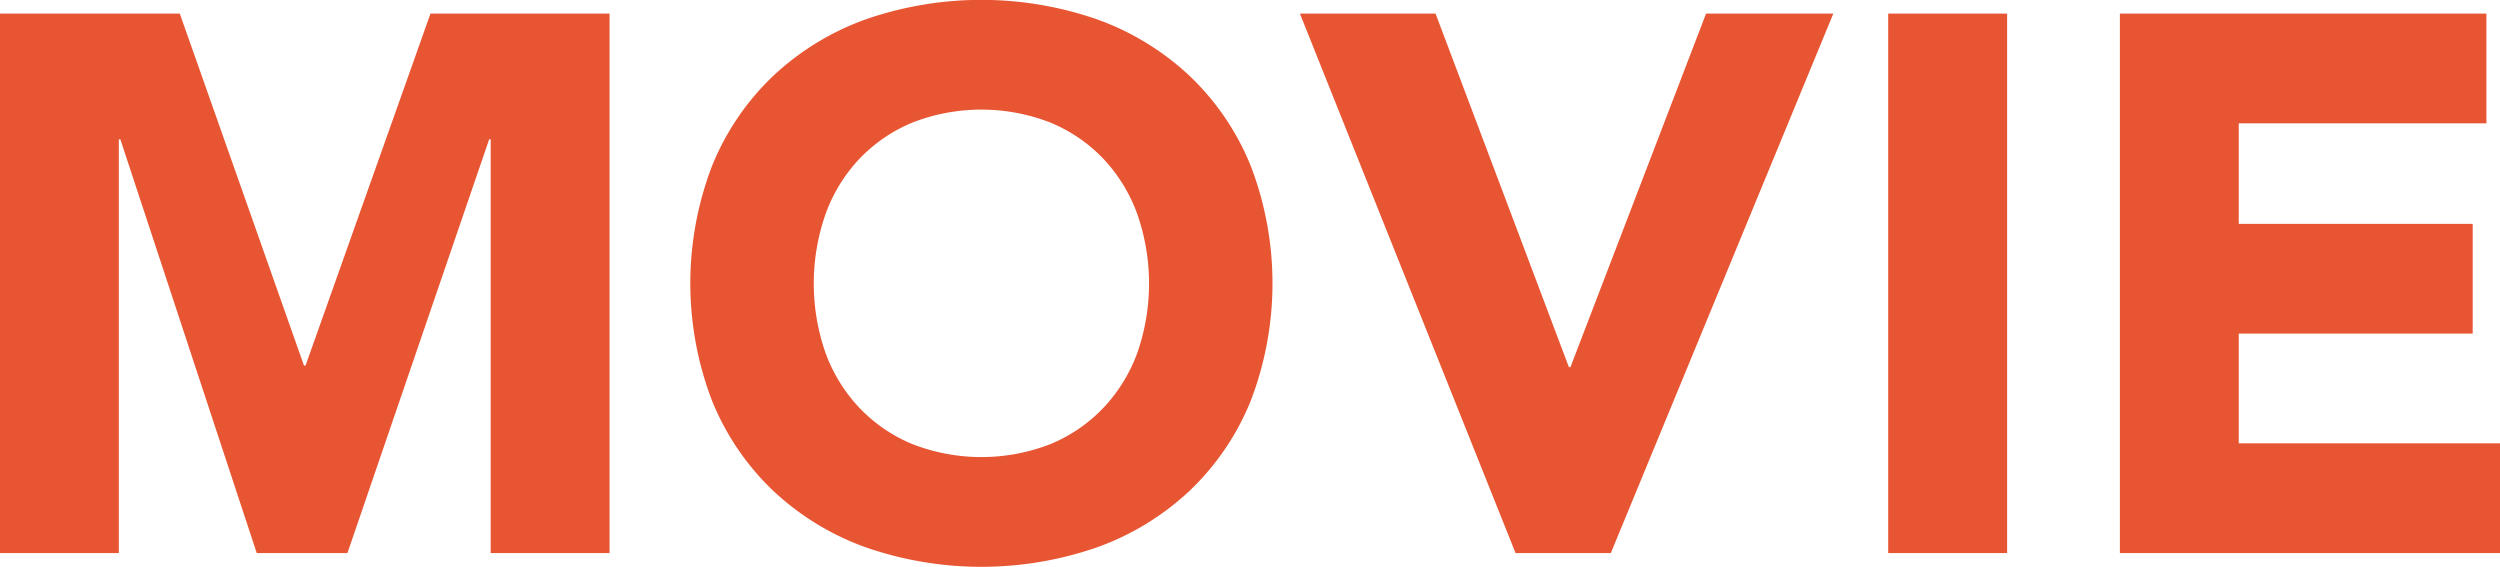 <svg xmlns="http://www.w3.org/2000/svg" width="393.696" height="89.26" viewBox="0 0 196.848 44.63">
  <defs>
    <style>
      .cls-1 {
        fill: #e85532;
        fill-rule: evenodd;
      }
    </style>
  </defs>
  <path id="MOVIE" class="cls-1" d="M849.808,4705.83h9.36v-32.58h0.12l10.74,32.58h7.14l11.16-32.58h0.12v32.58h9.36v-42.48h-14.1l-9.84,27.72h-0.12l-9.78-27.72h-14.16v42.48Zm56.069-12a20.266,20.266,0,0,0,4.77,7.05,21.014,21.014,0,0,0,7.26,4.47,27.79,27.79,0,0,0,18.36,0,21.014,21.014,0,0,0,7.26-4.47,20.266,20.266,0,0,0,4.77-7.05,25.819,25.819,0,0,0,0-18.48,20.266,20.266,0,0,0-4.77-7.05,21.014,21.014,0,0,0-7.26-4.47,27.79,27.79,0,0,0-18.36,0,21.014,21.014,0,0,0-7.26,4.47,20.266,20.266,0,0,0-4.77,7.05A25.819,25.819,0,0,0,905.877,4693.83Zm8.94-14.7a12.519,12.519,0,0,1,2.67-4.35,12.186,12.186,0,0,1,4.17-2.85,14.963,14.963,0,0,1,10.86,0,12.186,12.186,0,0,1,4.17,2.85,12.519,12.519,0,0,1,2.67,4.35,16.581,16.581,0,0,1,0,10.95,12.575,12.575,0,0,1-2.67,4.32,12.186,12.186,0,0,1-4.17,2.85,14.963,14.963,0,0,1-10.86,0,12.186,12.186,0,0,1-4.17-2.85,12.575,12.575,0,0,1-2.67-4.32A16.581,16.581,0,0,1,914.817,4679.13Zm54.329,26.7h7.5l17.52-42.48h-10.02l-10.68,27.84h-0.12l-10.5-27.84h-10.68Zm29.34,0h9.364v-42.48h-9.364v42.48Zm18.244,0h29.94v-8.64h-20.58v-8.64h18.42v-8.64h-18.42v-7.92h19.5v-8.64h-28.86v42.48Z" transform="translate(-849.812 -4662.28)"/>
</svg>
